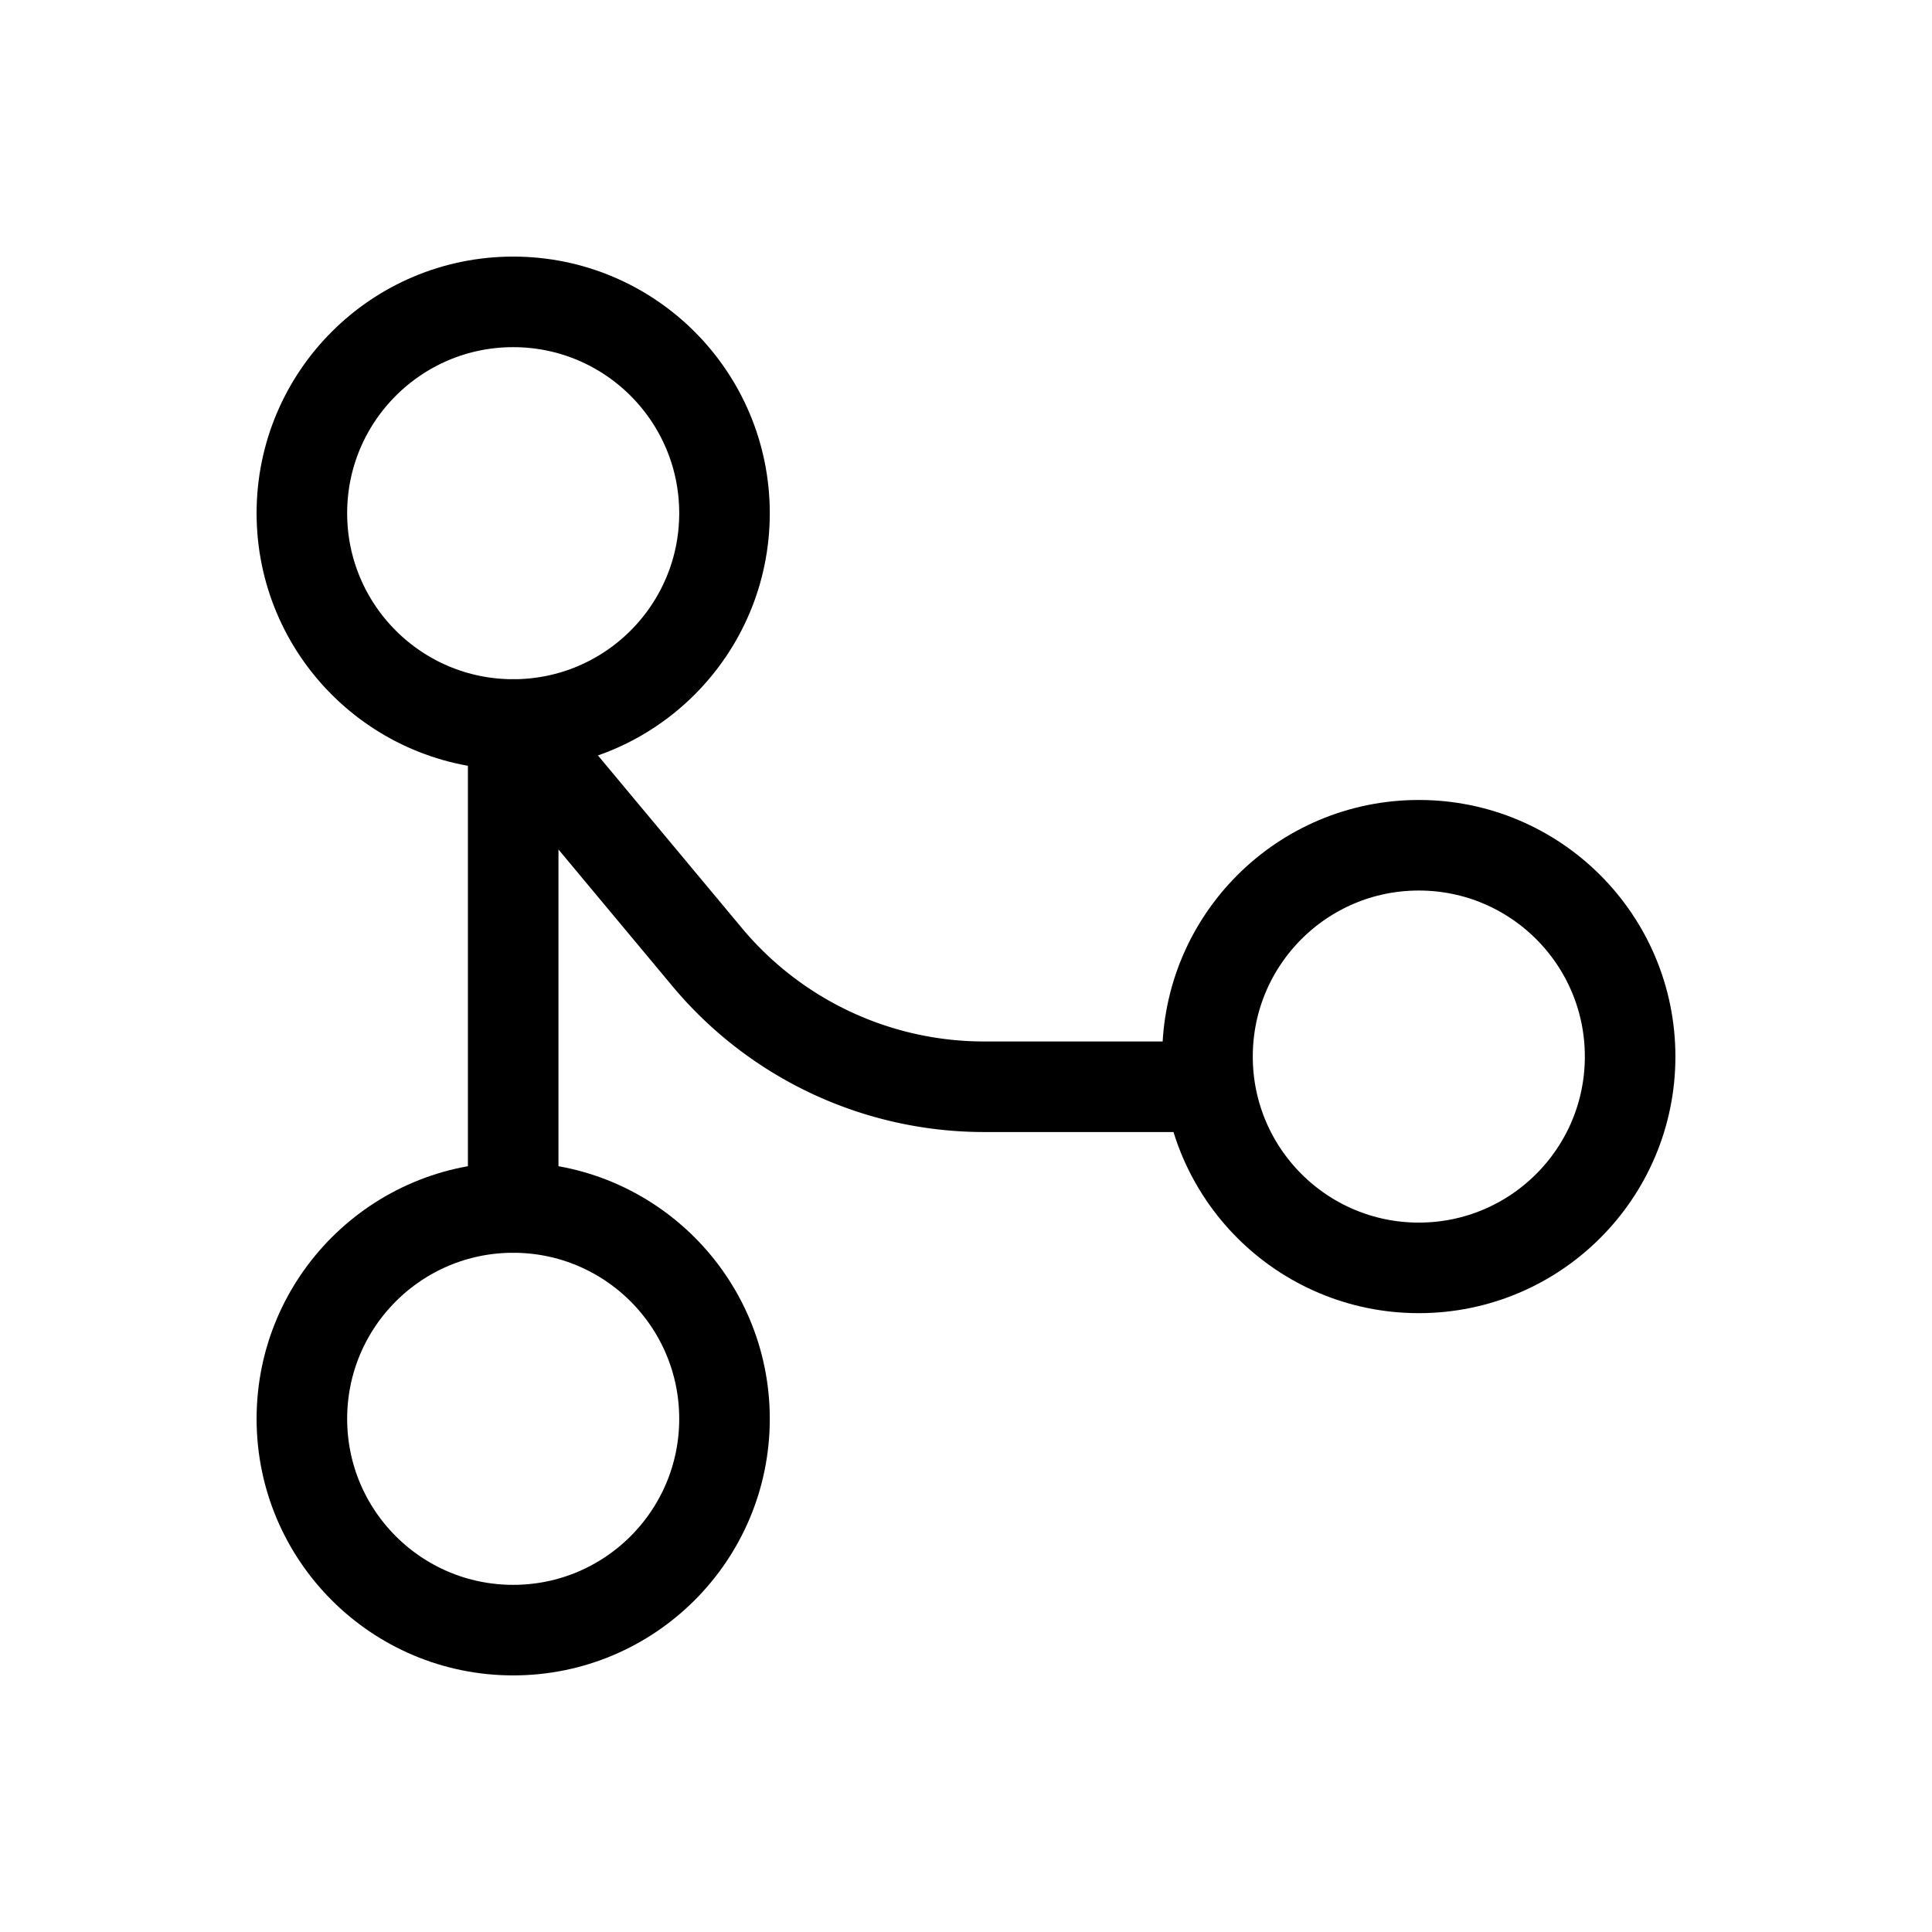 <svg xmlns="http://www.w3.org/2000/svg" viewBox="0 0 256 256"><rect width="256" height="256" fill="none"/><circle cx="68" cy="188" r="28" fill="none" stroke="#000" stroke-linecap="round" stroke-linejoin="round" stroke-width="12"/><circle cx="68" cy="68" r="28" fill="none" stroke="#000" stroke-linecap="round" stroke-linejoin="round" stroke-width="12"/><circle cx="188" cy="140" r="28" fill="none" stroke="#000" stroke-linecap="round" stroke-linejoin="round" stroke-width="12"/><path d="M160,144H130.5a47.8,47.8,0,0,1-36.9-17.3L68,96v64" fill="none" stroke="#000" stroke-linecap="round" stroke-linejoin="round" stroke-width="12"/></svg>